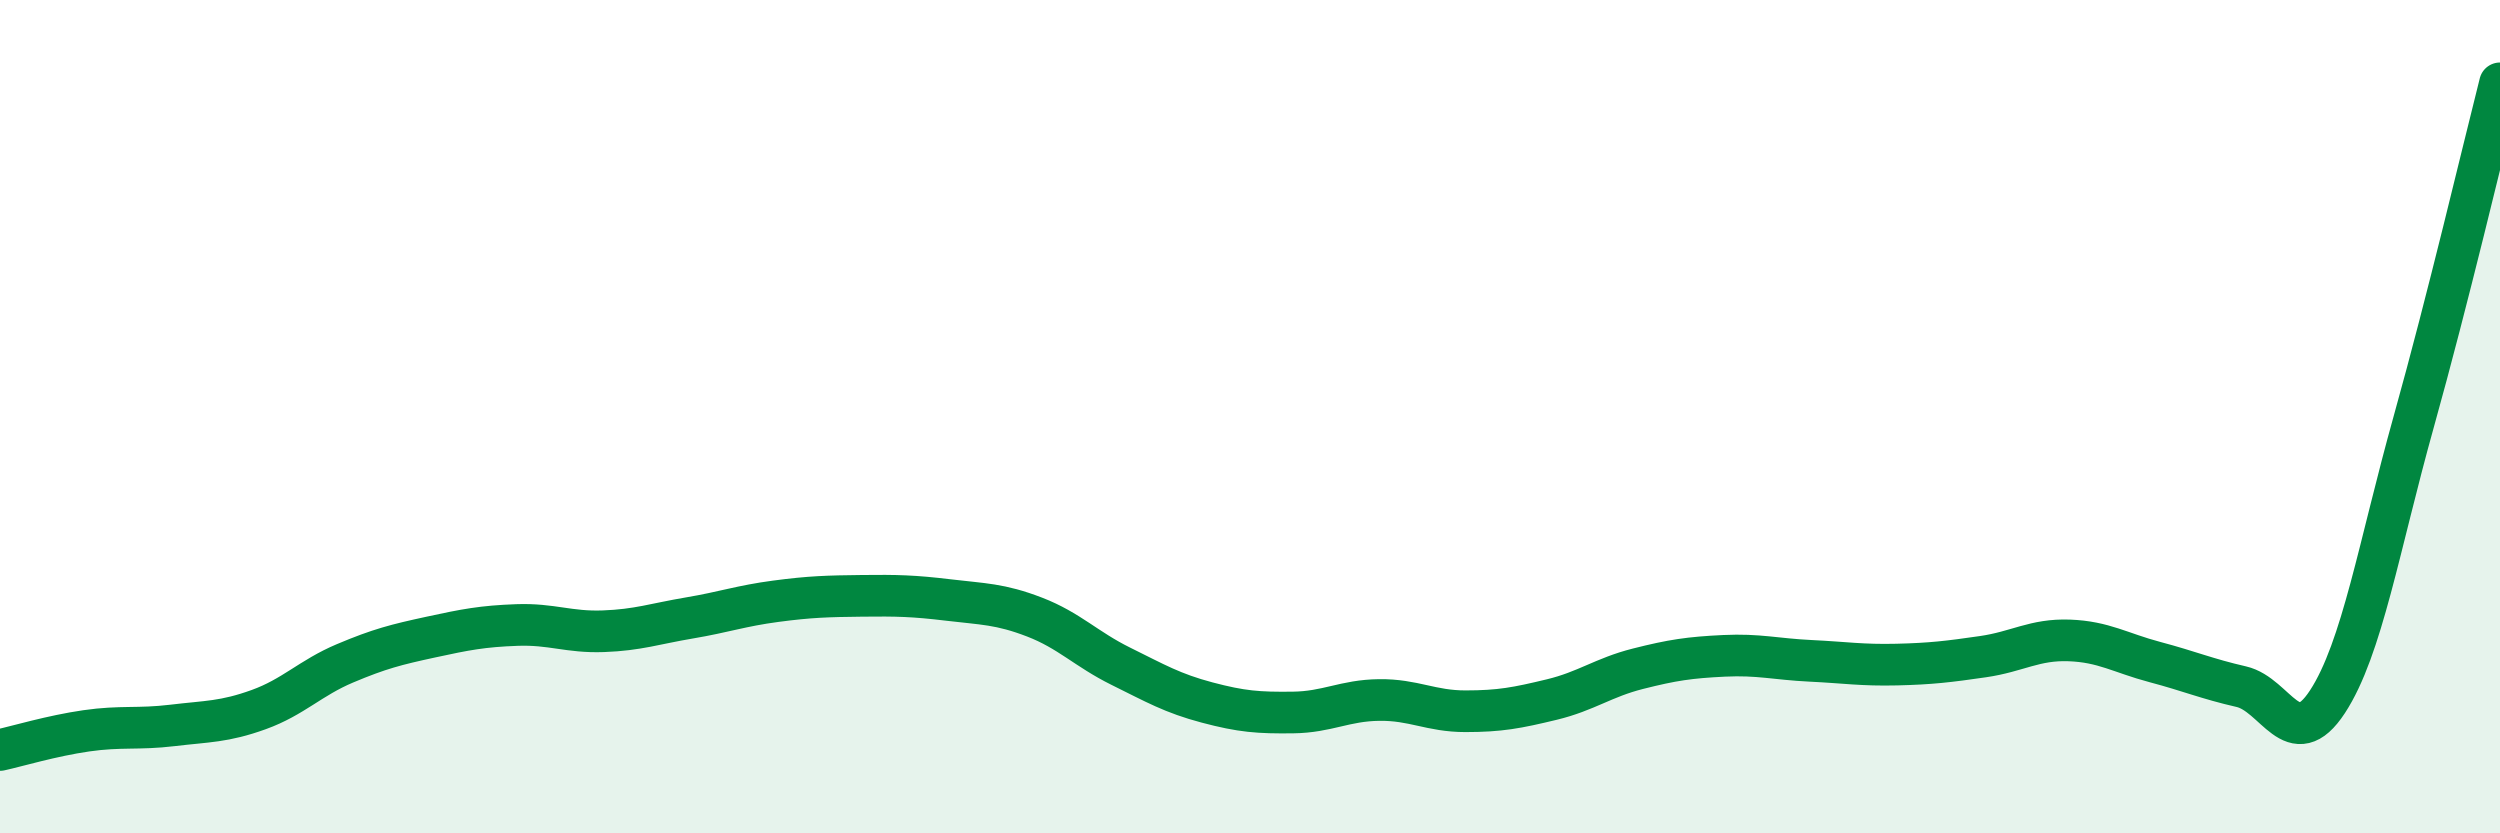 
    <svg width="60" height="20" viewBox="0 0 60 20" xmlns="http://www.w3.org/2000/svg">
      <path
        d="M 0,18 C 0.41,17.91 1.24,17.66 2.07,17.54 C 2.9,17.42 3.31,17.51 4.14,17.41 C 4.97,17.31 5.38,17.33 6.21,17.03 C 7.04,16.73 7.45,16.27 8.28,15.92 C 9.11,15.57 9.51,15.47 10.34,15.29 C 11.17,15.11 11.58,15.03 12.41,15 C 13.24,14.97 13.65,15.18 14.48,15.15 C 15.31,15.12 15.72,14.97 16.55,14.83 C 17.38,14.69 17.79,14.54 18.62,14.43 C 19.45,14.32 19.86,14.31 20.69,14.3 C 21.52,14.29 21.93,14.3 22.76,14.4 C 23.59,14.5 24,14.49 24.83,14.81 C 25.66,15.13 26.07,15.58 26.9,15.99 C 27.73,16.4 28.14,16.64 28.97,16.86 C 29.8,17.08 30.2,17.11 31.03,17.1 C 31.86,17.09 32.27,16.81 33.1,16.8 C 33.93,16.79 34.34,17.07 35.17,17.07 C 36,17.07 36.41,16.99 37.24,16.79 C 38.07,16.59 38.48,16.26 39.31,16.05 C 40.14,15.84 40.55,15.78 41.38,15.74 C 42.21,15.7 42.62,15.82 43.45,15.86 C 44.28,15.9 44.69,15.97 45.52,15.95 C 46.35,15.93 46.76,15.88 47.59,15.76 C 48.42,15.64 48.83,15.34 49.66,15.37 C 50.49,15.4 50.89,15.67 51.72,15.89 C 52.55,16.11 52.96,16.29 53.79,16.48 C 54.62,16.67 55.03,18.11 55.86,16.84 C 56.69,15.57 57.1,13.09 57.93,10.12 C 58.76,7.15 59.59,3.62 60,2L60 20L0 20Z"
        fill="#008740"
        opacity="0.1"
        stroke-linecap="round"
        stroke-linejoin="round"
      />
      <path
        d="M 0,18 C 0.41,17.91 1.24,17.66 2.07,17.54 C 2.9,17.42 3.31,17.51 4.14,17.41 C 4.97,17.31 5.38,17.33 6.21,17.03 C 7.04,16.73 7.45,16.27 8.28,15.92 C 9.11,15.57 9.51,15.47 10.34,15.29 C 11.17,15.11 11.58,15.03 12.41,15 C 13.24,14.97 13.65,15.18 14.48,15.15 C 15.31,15.12 15.72,14.97 16.55,14.83 C 17.38,14.69 17.79,14.54 18.62,14.43 C 19.45,14.32 19.86,14.31 20.69,14.3 C 21.52,14.29 21.93,14.3 22.76,14.4 C 23.59,14.5 24,14.49 24.83,14.81 C 25.66,15.13 26.07,15.58 26.9,15.99 C 27.73,16.4 28.14,16.64 28.97,16.86 C 29.8,17.08 30.2,17.11 31.03,17.1 C 31.86,17.09 32.27,16.81 33.1,16.8 C 33.93,16.79 34.34,17.07 35.17,17.07 C 36,17.07 36.41,16.99 37.24,16.79 C 38.07,16.59 38.48,16.26 39.31,16.05 C 40.14,15.84 40.55,15.78 41.38,15.74 C 42.21,15.7 42.62,15.82 43.45,15.86 C 44.28,15.9 44.69,15.97 45.52,15.95 C 46.35,15.93 46.76,15.88 47.59,15.76 C 48.42,15.64 48.83,15.34 49.66,15.37 C 50.49,15.4 50.89,15.67 51.72,15.89 C 52.55,16.11 52.96,16.29 53.79,16.48 C 54.62,16.67 55.03,18.11 55.86,16.84 C 56.69,15.57 57.1,13.09 57.93,10.12 C 58.76,7.15 59.59,3.62 60,2"
        stroke="#008740"
        stroke-width="1"
        fill="none"
        stroke-linecap="round"
        stroke-linejoin="round"
      />
    </svg>
  